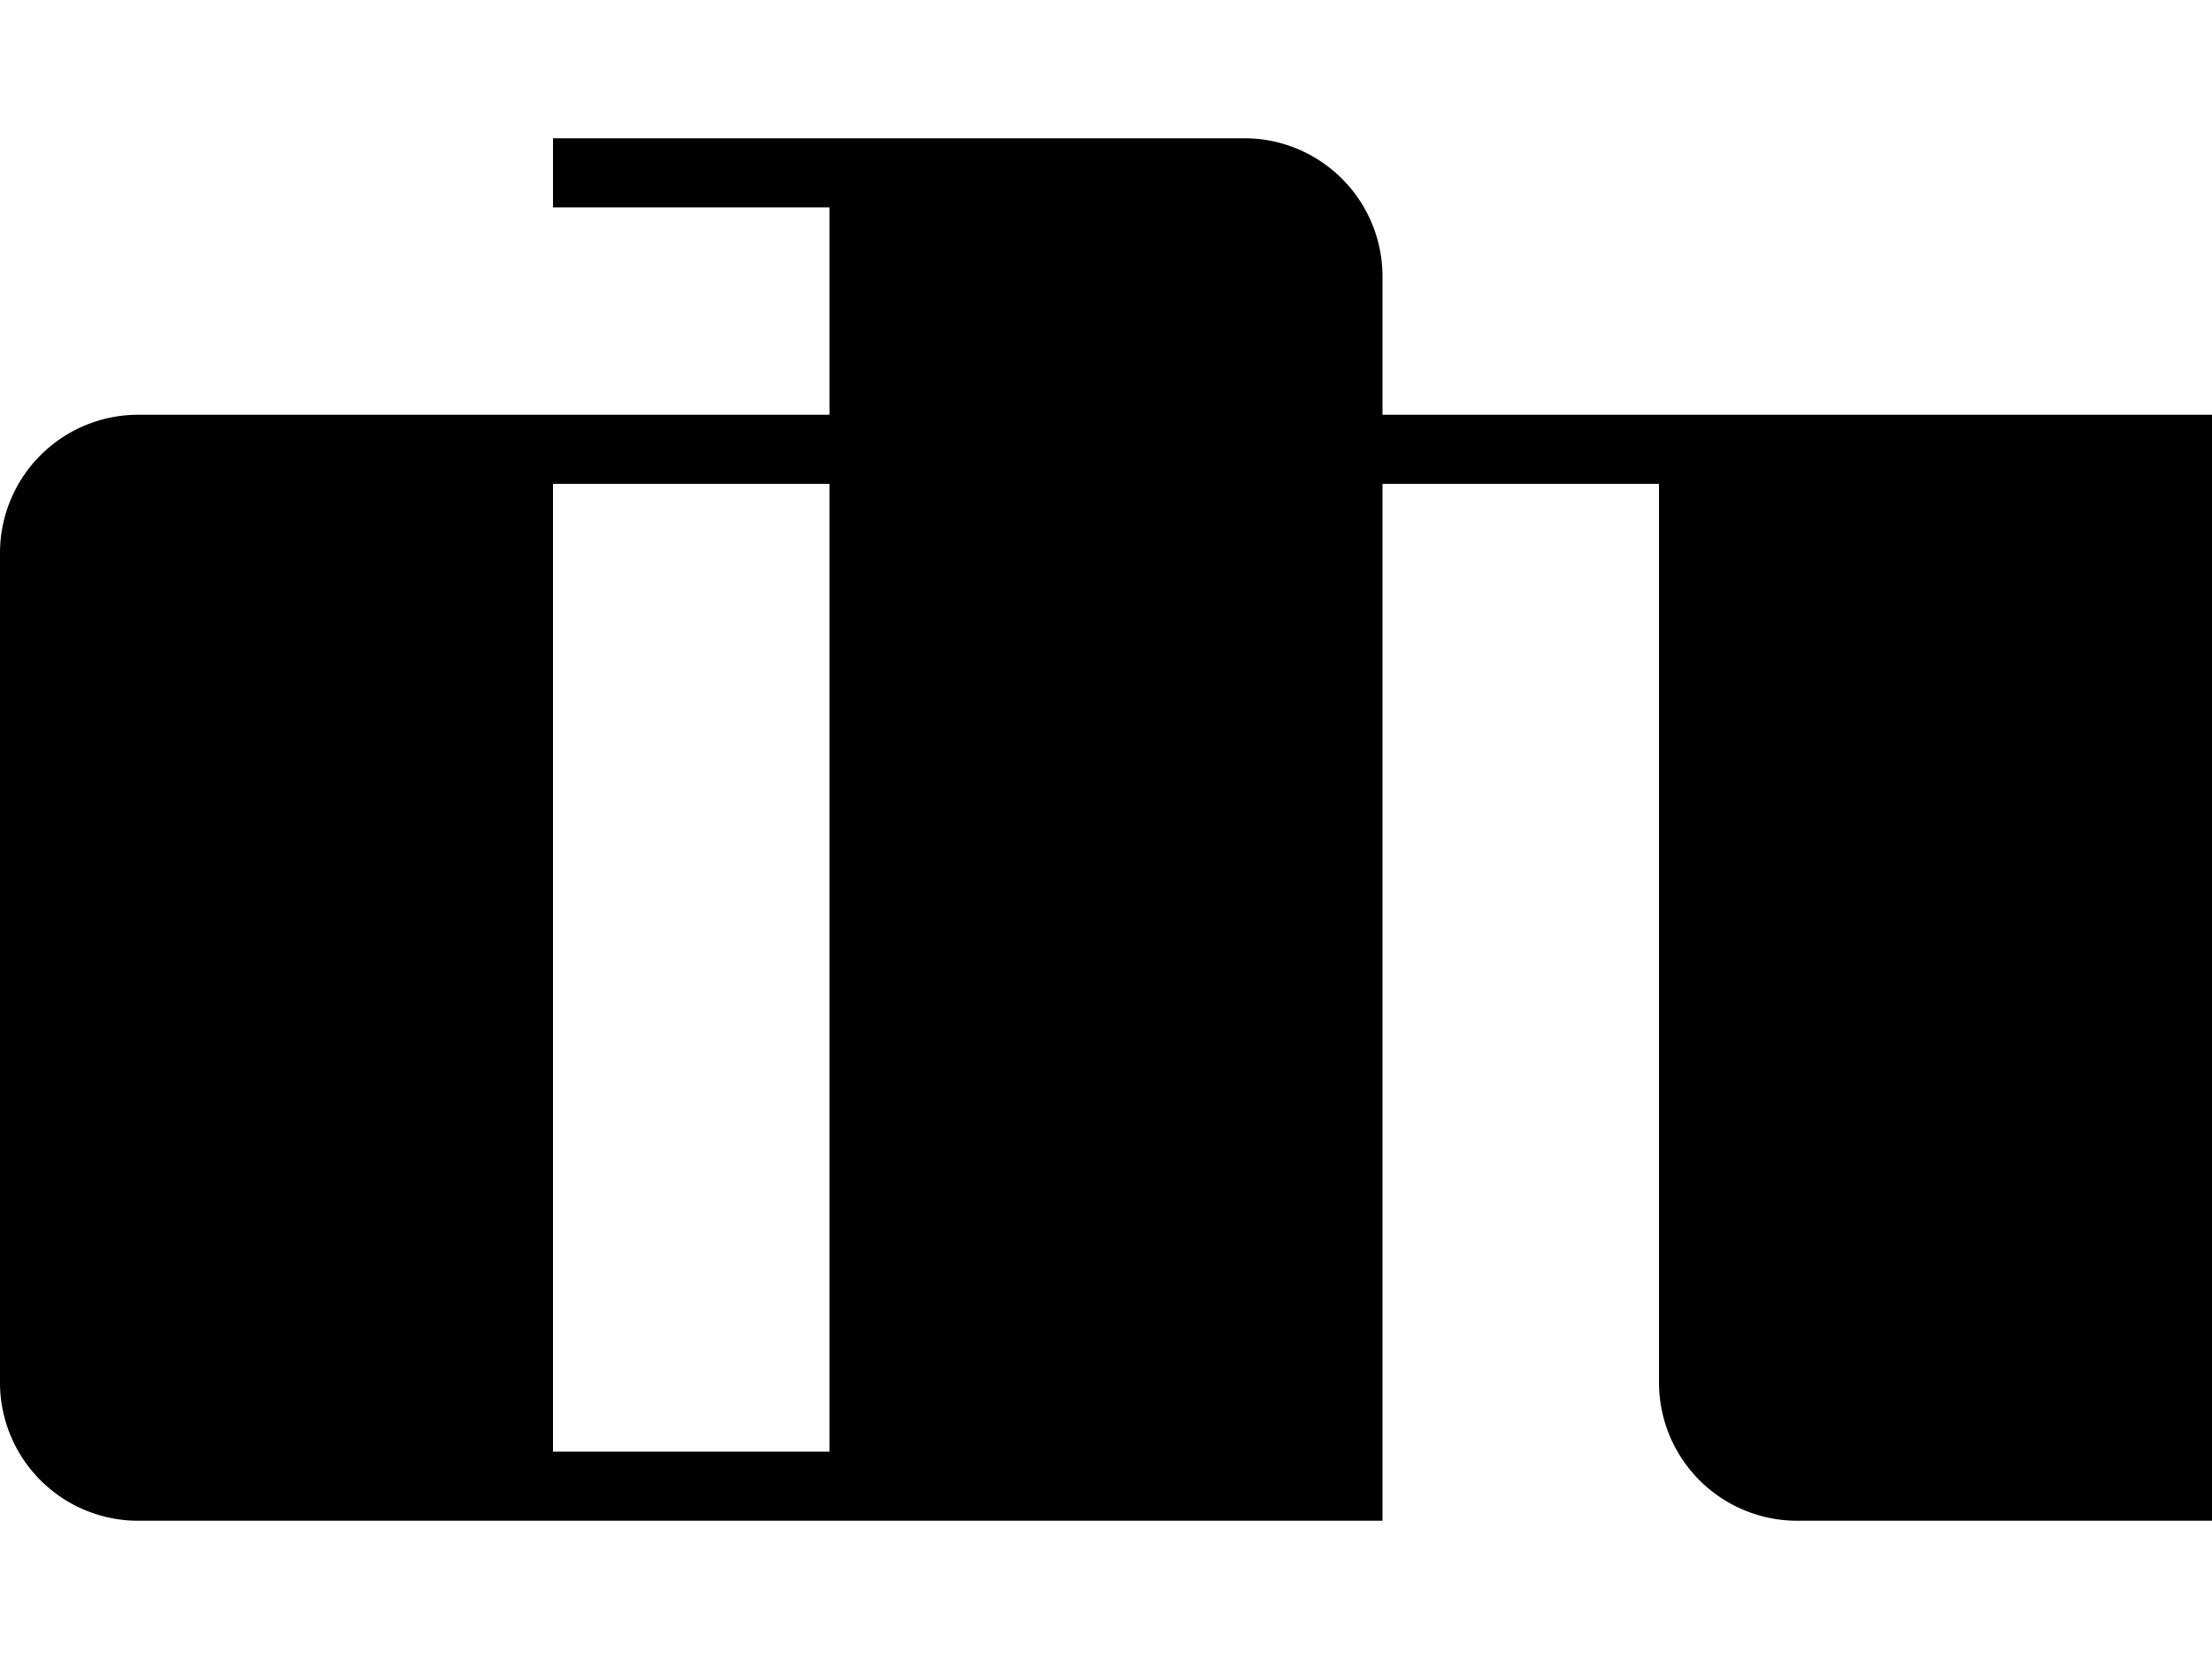 <svg xmlns="http://www.w3.org/2000/svg" width="32" height="24" viewBox="0 0 32 24"><title>Zeichenfläche 1</title><path d="M20,6V4a2,2,0,0,0-2-2H8V3h4V6H2A2,2,0,0,0,0,8V20a2,2,0,0,0,2,2H20V7h4V20a2,2,0,0,0,2,2h6V6ZM12,21H8V7h4Z"/></svg>